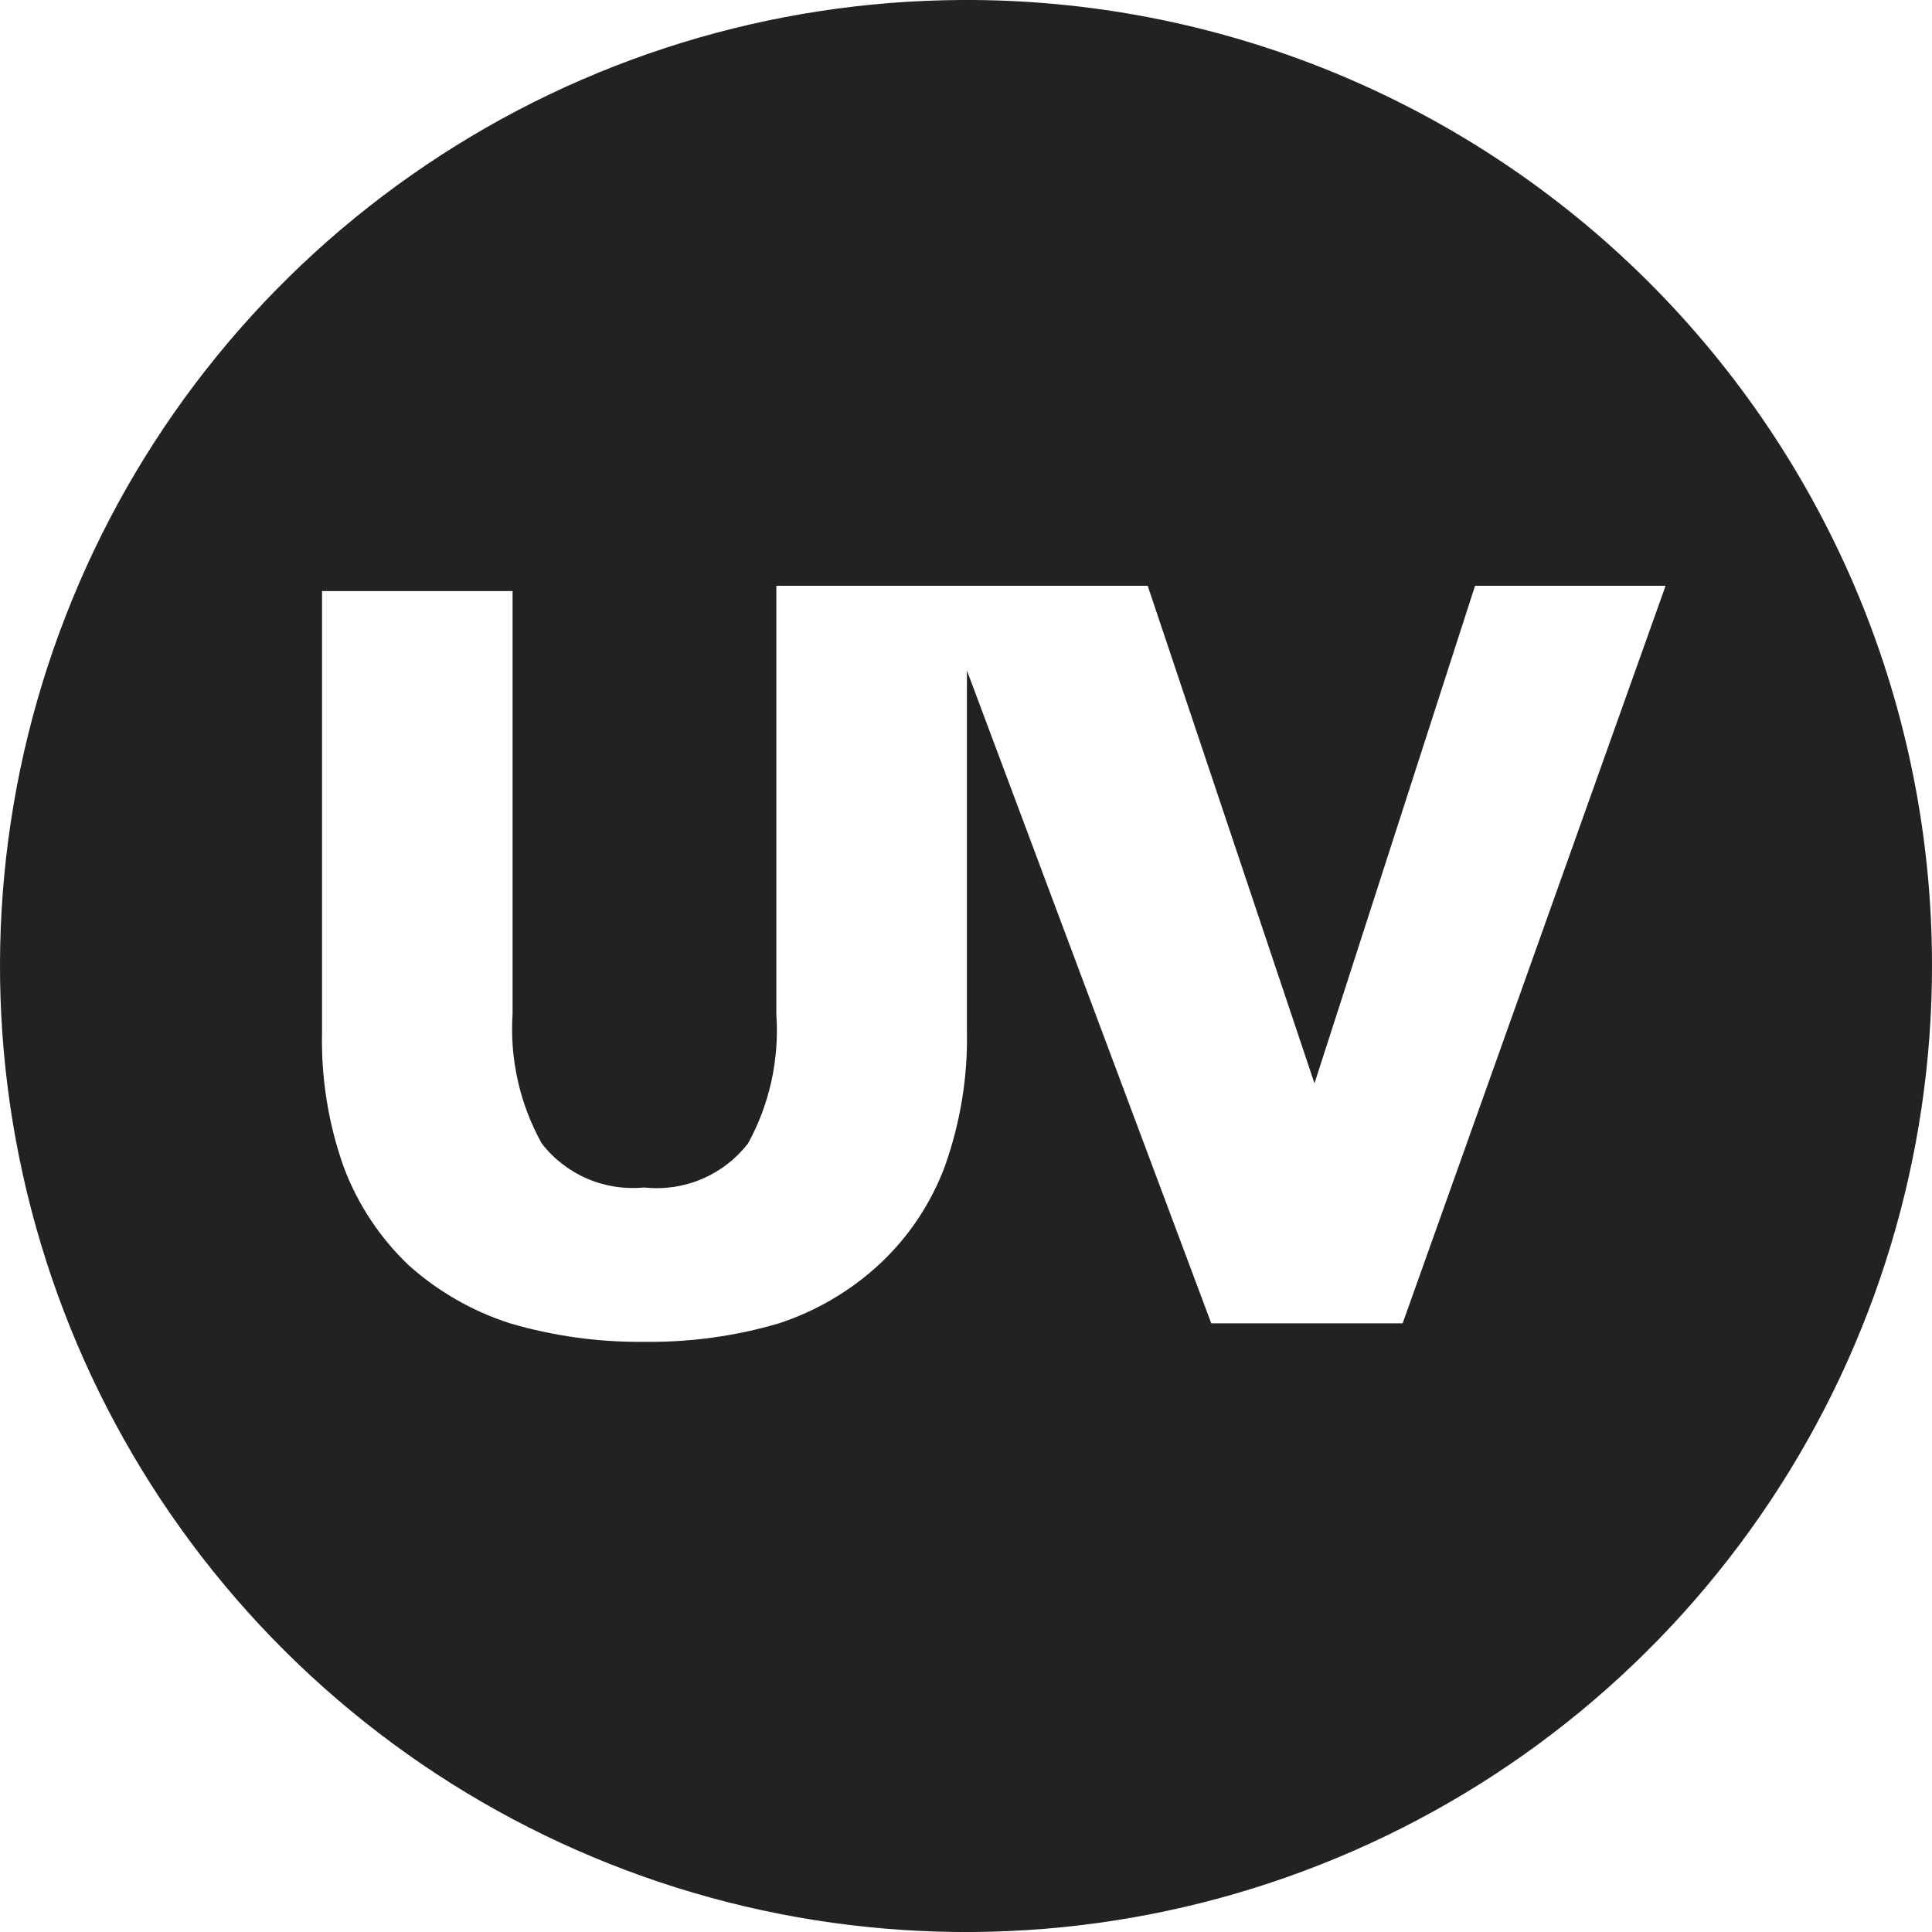 <?xml version="1.0" encoding="UTF-8"?> <svg xmlns="http://www.w3.org/2000/svg" width="19" height="19" viewBox="0 0 19 19" fill="none"><path d="M9.457 0C7.579 0.009 5.746 0.573 4.19 1.623C2.633 2.672 1.422 4.159 0.71 5.897C-0.002 7.634 -0.184 9.543 0.189 11.383C0.561 13.223 1.47 14.912 2.801 16.236C4.132 17.56 5.826 18.46 7.668 18.822C9.51 19.184 11.418 18.992 13.151 18.27C14.885 17.549 16.365 16.33 17.406 14.767C18.447 13.205 19.002 11.369 19 9.491C19 8.241 18.753 7.002 18.273 5.847C17.792 4.692 17.088 3.644 16.202 2.762C15.315 1.88 14.262 1.182 13.105 0.708C11.947 0.234 10.707 -0.007 9.457 0ZM13.794 13.014H11.912L9.509 6.594V10.133C9.519 10.588 9.445 11.041 9.292 11.47C9.157 11.832 8.94 12.159 8.658 12.424C8.373 12.691 8.032 12.892 7.661 13.014C7.23 13.141 6.782 13.202 6.333 13.196C5.887 13.201 5.443 13.139 5.015 13.014C4.645 12.895 4.306 12.7 4.017 12.441C3.738 12.174 3.521 11.848 3.384 11.487C3.23 11.059 3.157 10.606 3.167 10.151V5.813H5.041V9.969C5.012 10.412 5.111 10.855 5.327 11.244C5.444 11.396 5.598 11.515 5.774 11.591C5.95 11.667 6.143 11.697 6.333 11.678C6.527 11.699 6.723 11.671 6.902 11.595C7.081 11.519 7.238 11.398 7.357 11.244C7.569 10.857 7.665 10.417 7.635 9.977V5.761H11.287L12.927 10.654L14.506 5.761H16.38L13.794 13.014Z" fill="#222222"></path></svg> 